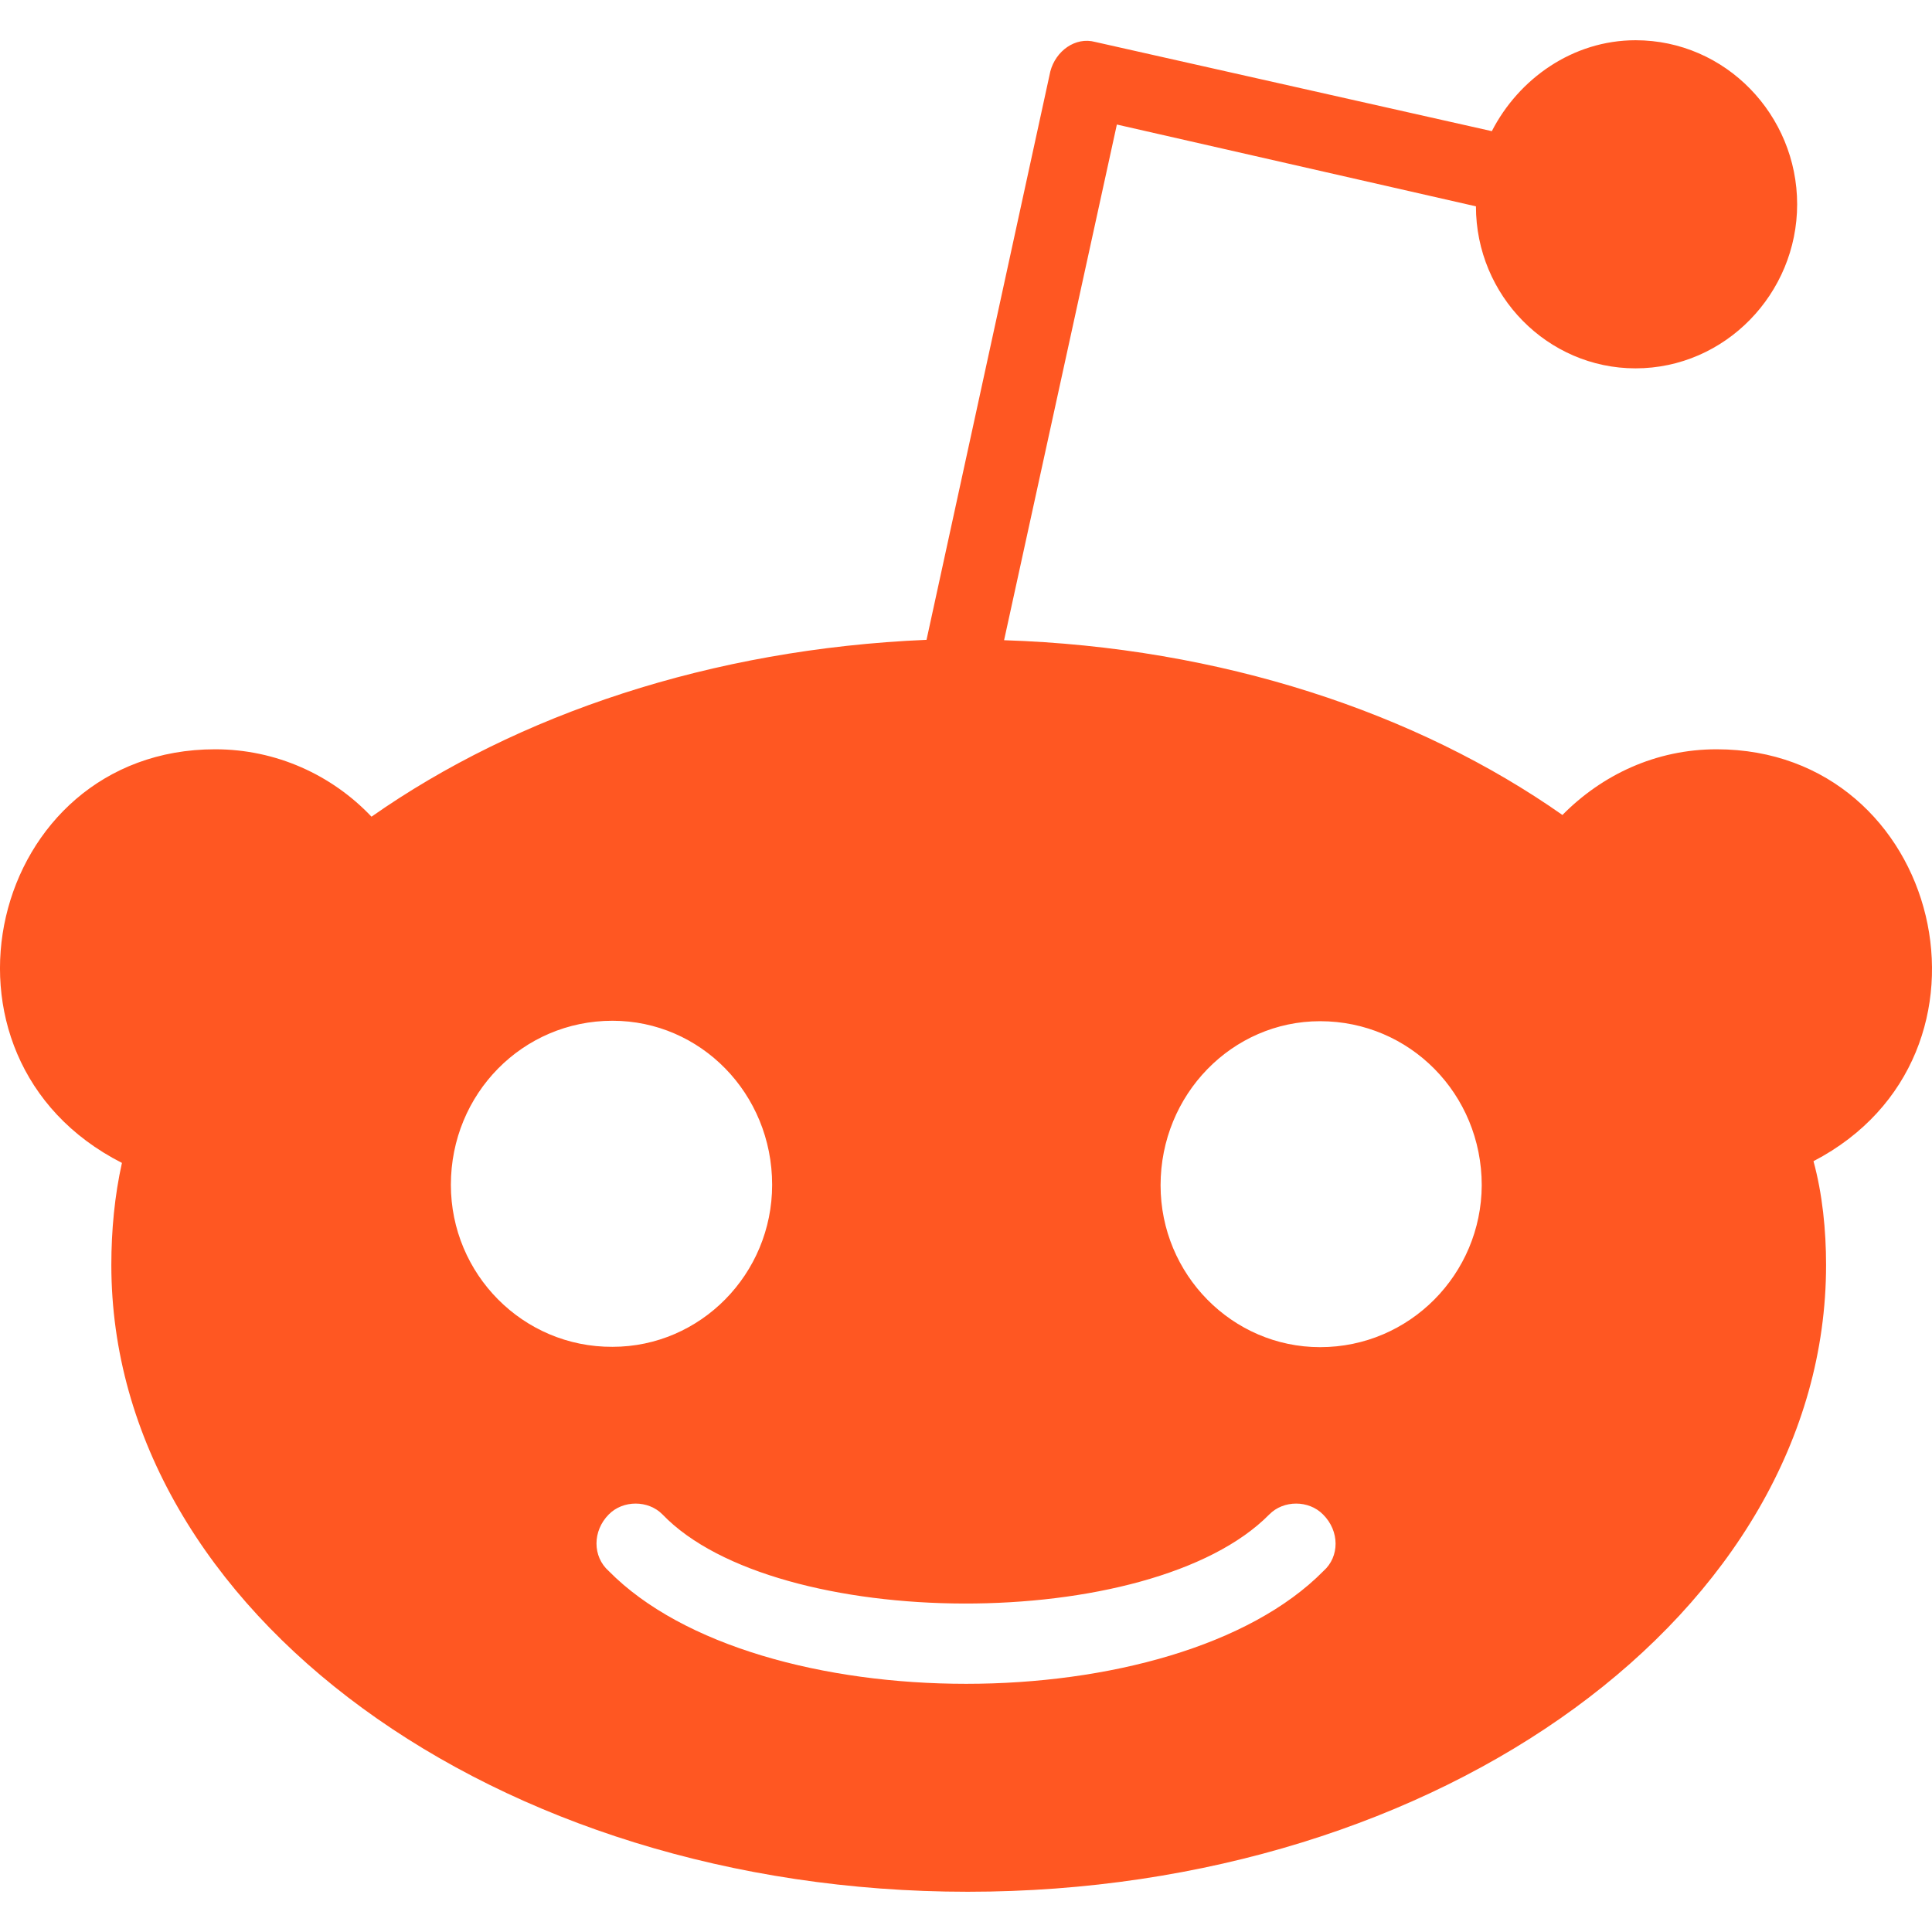 <svg width="35" height="35" viewBox="0 0 35 35" fill="none" xmlns="http://www.w3.org/2000/svg">
<g clip-path="url(#clip0)">
<path d="M31.099 13.574C29.994 13.574 29.021 14.039 28.305 14.764C25.672 12.915 22.123 11.725 18.19 11.598L20.233 2.256L26.738 3.738C26.738 5.354 28.036 6.673 29.629 6.673C31.252 6.673 32.557 5.319 32.557 3.701C32.557 2.084 31.261 0.729 29.63 0.729C28.494 0.729 27.514 1.425 27.026 2.376L19.841 0.76C19.479 0.662 19.125 0.925 19.028 1.292L16.785 11.591C12.883 11.756 9.371 12.944 6.73 14.795C6.014 14.039 5.003 13.574 3.898 13.574C-0.203 13.574 -1.546 19.158 2.209 21.067C2.077 21.658 2.017 22.288 2.017 22.916C2.017 29.189 8.98 34.271 17.531 34.271C26.117 34.271 33.081 29.189 33.081 22.916C33.081 22.288 33.015 21.628 32.853 21.036C36.533 19.12 35.178 13.577 31.099 13.574ZM8.168 21.464C8.168 19.817 9.466 18.492 11.096 18.492C12.689 18.492 13.988 19.808 13.988 21.464C13.988 23.081 12.69 24.399 11.096 24.399C9.473 24.407 8.168 23.081 8.168 21.464ZM23.975 28.461C21.29 31.185 13.714 31.185 11.028 28.461C10.732 28.198 10.732 27.735 11.028 27.436C11.286 27.173 11.744 27.173 12.002 27.436C14.052 29.569 20.854 29.606 22.994 27.436C23.252 27.173 23.709 27.173 23.968 27.436C24.27 27.736 24.27 28.2 23.975 28.461ZM23.915 24.405C22.323 24.405 21.025 23.088 21.025 21.473C21.025 19.826 22.323 18.5 23.915 18.5C25.538 18.5 26.843 19.817 26.843 21.473C26.836 23.081 25.538 24.405 23.915 24.405Z" fill="#FF5722"/>
</g>
<defs>
<clipPath id="clip0">
<rect width="35" height="35" fill="white"/>
</clipPath>
</defs>
</svg>
